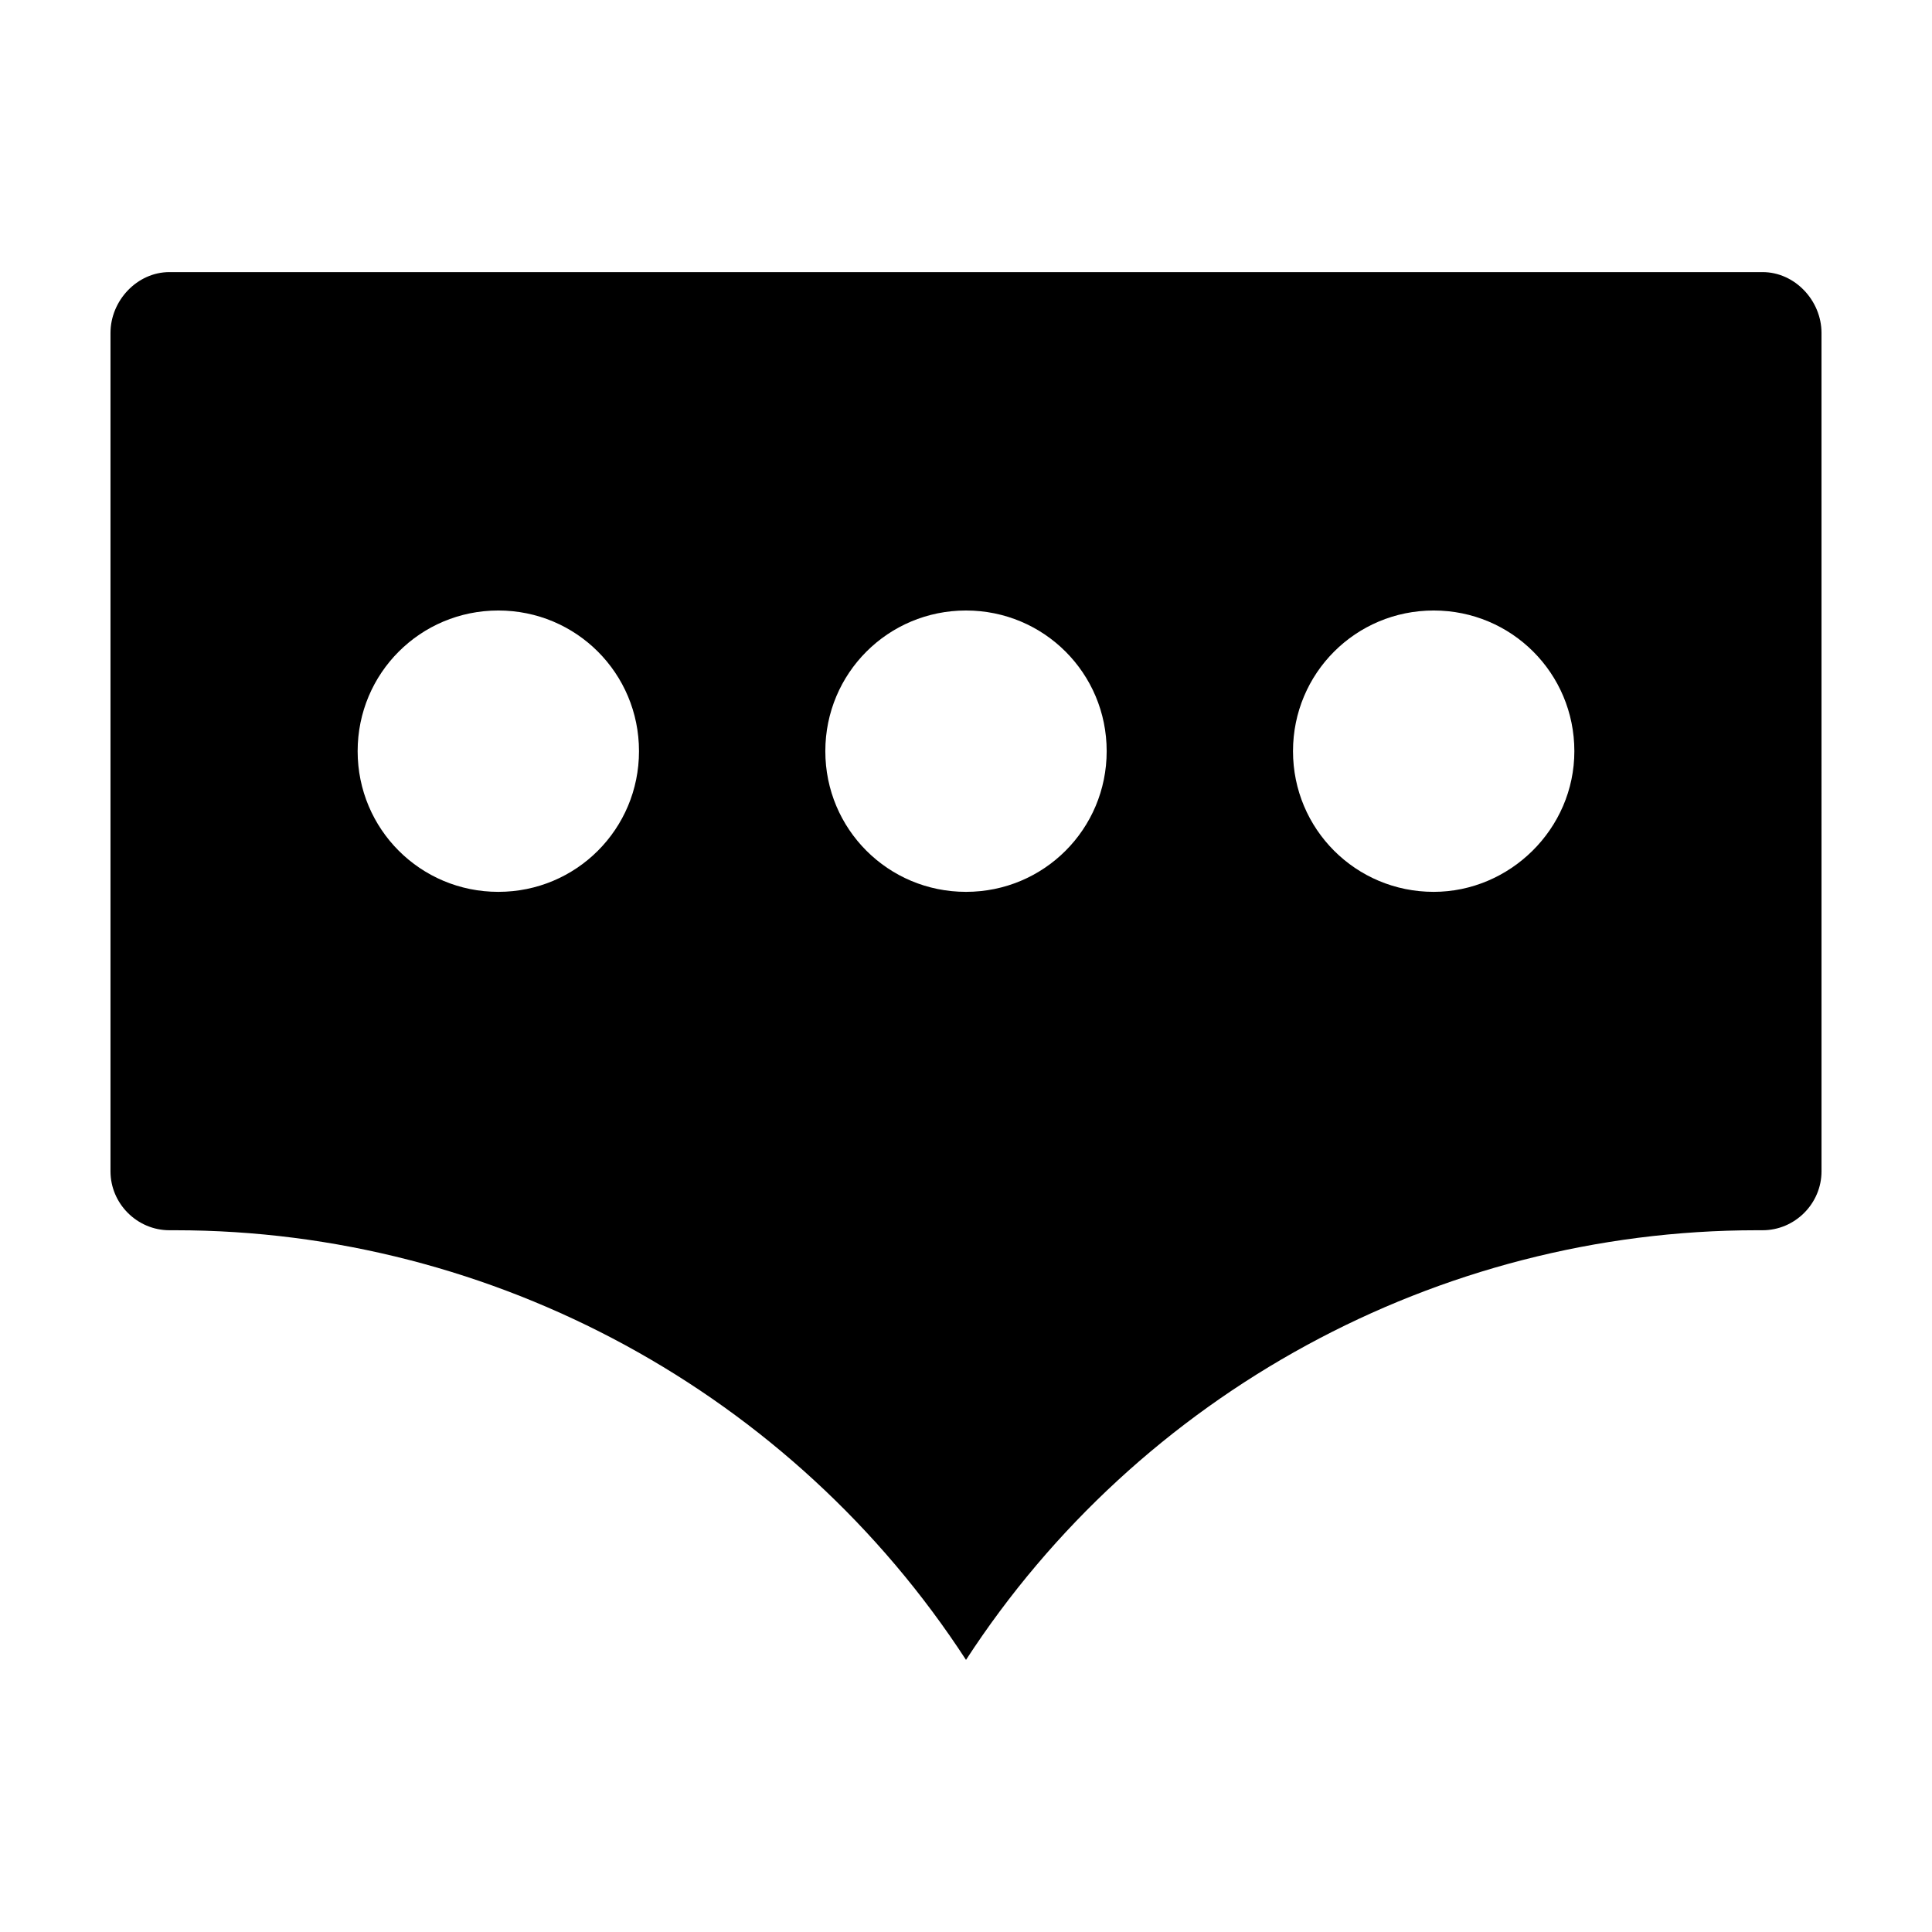<?xml version="1.0" encoding="UTF-8"?>
<!-- Uploaded to: SVG Repo, www.svgrepo.com, Generator: SVG Repo Mixer Tools -->
<svg fill="#000000" width="800px" height="800px" version="1.1" viewBox="144 144 512 512" xmlns="http://www.w3.org/2000/svg">
 <path d="m611.09 216.11h-422.19c-8.566 0-15.617 7.555-15.617 16.121v222.18c0 8.566 7.055 15.617 15.617 15.617h1.512c84.641 0 163.74 43.328 209.59 113.86 45.848-70.535 124.95-113.86 209.59-113.86h1.512c8.566 0 15.617-7.055 15.617-15.617l-0.004-222.18c0-8.566-7.051-16.121-15.617-16.121zm-335.03 164.24c-20.656 0-37.281-16.625-37.281-37.281s16.625-37.281 37.281-37.281 37.281 16.625 37.281 37.281c0 20.652-16.625 37.281-37.281 37.281zm123.94 0c-20.656 0-37.281-16.625-37.281-37.281s16.625-37.281 37.281-37.281 37.281 16.625 37.281 37.281c0 20.652-16.625 37.281-37.281 37.281zm123.94 0c-20.656 0-37.281-16.625-37.281-37.281s16.625-37.281 37.281-37.281 37.281 16.625 37.281 37.281c0 20.652-17.129 37.281-37.281 37.281z"/>
</svg>